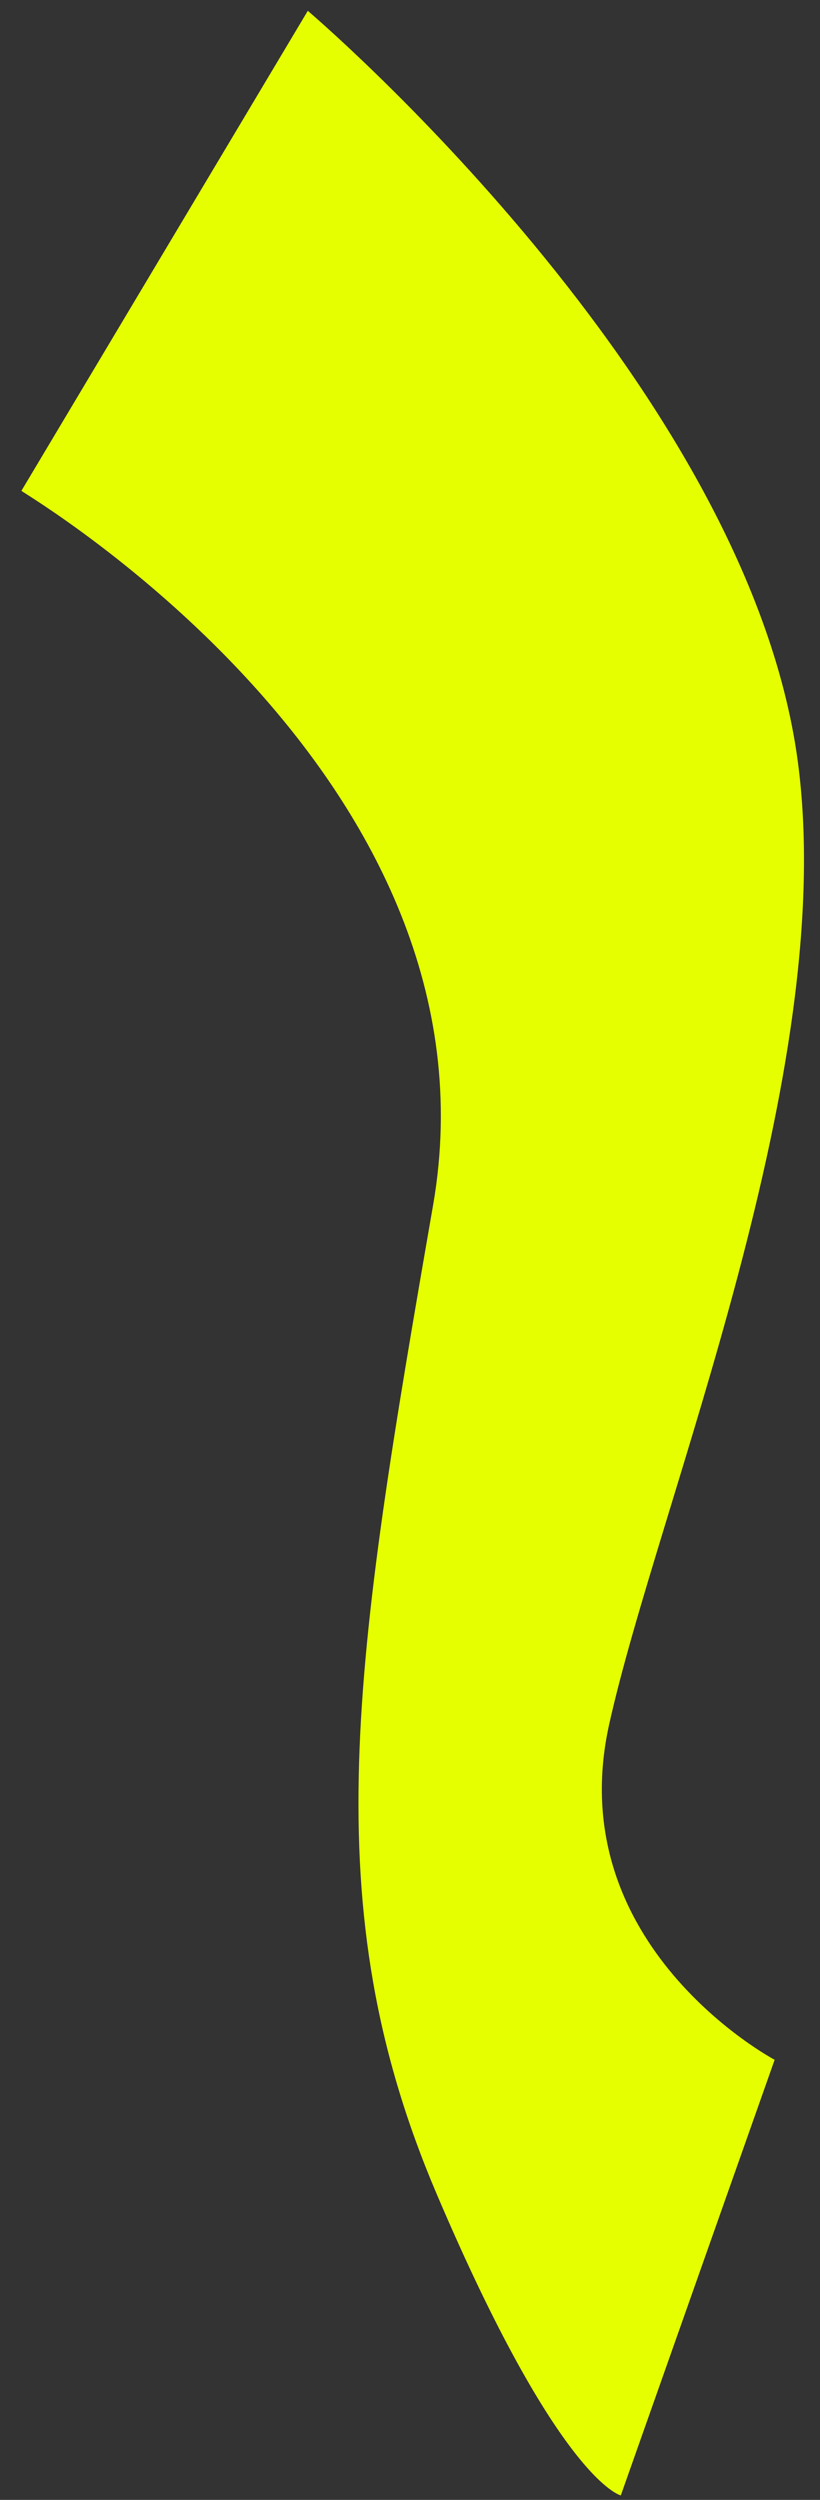 <svg width="22" height="67" viewBox="0 0 22 67" fill="none" xmlns="http://www.w3.org/2000/svg">
<rect x="0" y="0" width="22" height="67" fill="#333333" stroke="none"/>
<g clip-path="url(#clip0_1336_1090)">
<path d="M8.258 0.29L0.574 13.155C0.761 13.305 13.6 20.877 11.62 32.297C9.493 44.558 8.419 51.065 11.713 58.795C15.007 66.525 16.656 66.88 16.656 66.88L20.783 55.205C20.783 55.205 15.022 52.156 16.344 46.212C17.667 40.268 22.53 28.74 21.402 20.389C20.035 10.279 8.258 0.29 8.258 0.29Z" fill="#E5FF00"/>
</g>
<defs>
<clipPath id="clip0_1336_1090">
<rect width="20.996" height="66.59" fill="white" transform="translate(0.574 0.29)"/>
</clipPath>
</defs>
</svg>
